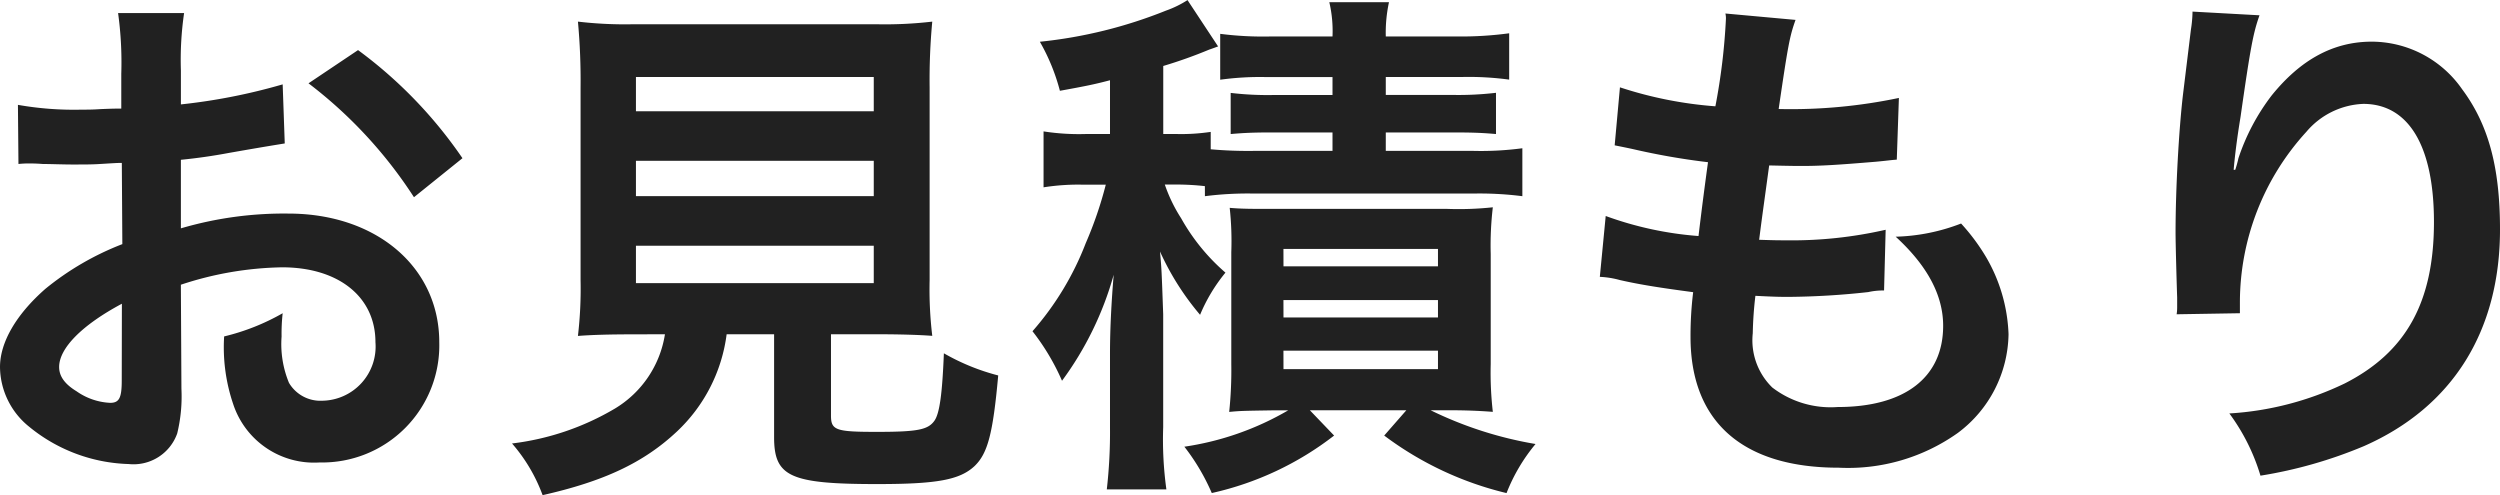 <svg xmlns="http://www.w3.org/2000/svg" width="156.453" height="30.987"><path d="M11.319 17.818a21.122 21.122 0 016.336-1.089c3.531 0 5.841 1.848 5.841 4.686a3.391 3.391 0 01-3.333 3.663 2.282 2.282 0 01-2.079-1.12 6.358 6.358 0 01-.462-2.9 11.442 11.442 0 01.068-1.456 13.921 13.921 0 01-3.663 1.452 11.025 11.025 0 00.563 4.224 5.327 5.327 0 005.412 3.663 7.331 7.331 0 007.488-7.523c0-4.686-3.927-8.052-9.438-8.052a22.883 22.883 0 00-6.732.924V10a34.317 34.317 0 003-.429c2.277-.4 2.9-.495 3.5-.594l-.13-3.697a36.8 36.8 0 01-6.369 1.254V4.418a20.26 20.26 0 01.2-3.6H7.39a22.611 22.611 0 01.2 3.8v2.178c-.363 0-.528 0-1.32.033-.462.033-.825.033-1.155.033a20.239 20.239 0 01-3.993-.3l.033 3.7a6.187 6.187 0 01.693-.033c.1 0 .4 0 .825.033.4 0 1.32.033 1.815.033.825 0 1.287 0 1.782-.033 1.089-.066 1.089-.066 1.353-.066l.033 5.082a17.654 17.654 0 00-4.818 2.8C1.023 19.668 0 21.418 0 22.968a4.847 4.847 0 001.815 3.729 10.279 10.279 0 006.237 2.343 2.9 2.9 0 003.038-1.914 9.826 9.826 0 00.264-2.8zm-3.7 6.006c0 1.089-.165 1.386-.726 1.386a3.967 3.967 0 01-2.103-.724c-.759-.462-1.089-.957-1.089-1.518 0-1.188 1.452-2.64 3.927-3.96zM28.941 9.9a27.989 27.989 0 00-6.534-6.765l-3.1 2.079a28.18 28.18 0 016.6 7.128zm12.672 11.018a6.612 6.612 0 01-3.135 4.653 16.488 16.488 0 01-6.435 2.182 10.354 10.354 0 011.914 3.234c3.8-.858 6.3-2.013 8.382-3.96a10.12 10.12 0 003.135-6.109h2.97v6.439c0 2.475.99 2.937 6.468 2.937 3.729 0 5.148-.264 6.072-1.122.825-.792 1.155-2.013 1.485-5.676a13.668 13.668 0 01-3.4-1.386c-.1 2.508-.264 3.762-.594 4.224-.4.561-1.056.693-3.6.693-2.574 0-2.871-.1-2.871-1.023v-5.086h2.838c1.353 0 2.64.033 3.5.1a24.627 24.627 0 01-.165-3.5V5.478a39.272 39.272 0 01.165-4.125 25.492 25.492 0 01-3.5.165H39.633a25.26 25.26 0 01-3.465-.165 40.2 40.2 0 01.165 4.125v12.045a25.492 25.492 0 01-.165 3.5c.858-.066 1.98-.1 3.564-.1zm-1.815-16.1h14.883v2.145H39.798zm0 5.247h14.883v2.211H39.798zm0 5.313h14.883v2.34H39.798zm35.607-3.1a21.232 21.232 0 013.069-.165h13.728a21.232 21.232 0 013.069.165v-3a19.629 19.629 0 01-3.069.165h-5.478V8.288h4.158c1.419 0 1.947.033 2.739.1v-2.58a20.313 20.313 0 01-2.772.132h-4.125V4.818h4.785a18.831 18.831 0 012.937.165v-2.9a22.439 22.439 0 01-3.2.2h-4.522a9.085 9.085 0 01.2-2.145H83.19a7.89 7.89 0 01.2 2.145h-3.893a21.1 21.1 0 01-3.135-.165v2.871a18.13 18.13 0 012.9-.165h4.128v1.122h-3.7a19.632 19.632 0 01-2.673-.132v2.574c.792-.066 1.32-.1 2.673-.1h3.7v1.155h-4.916a26.694 26.694 0 01-2.706-.1V8.254a12.476 12.476 0 01-2.178.132h-.792V4.129a29.37 29.37 0 002.871-1.023c.3-.1.363-.132.561-.2l-1.914-2.9a6.458 6.458 0 01-1.353.66 29.026 29.026 0 01-7.887 1.947 12.545 12.545 0 011.254 3.069c1.65-.3 2.145-.4 3.135-.66v3.366h-1.551a14.362 14.362 0 01-2.607-.165v3.5a13.852 13.852 0 012.508-.165h1.386a24.214 24.214 0 01-1.254 3.66 18.294 18.294 0 01-3.333 5.511 14.2 14.2 0 011.848 3.1 20.388 20.388 0 003.234-6.633c-.132 1.584-.231 3.3-.231 4.917v4.653a31.445 31.445 0 01-.2 3.861h3.729a22.768 22.768 0 01-.2-3.894v-7.065c-.1-2.805-.1-2.805-.2-3.927a16.791 16.791 0 002.508 3.96 10.553 10.553 0 011.588-2.64 12.65 12.65 0 01-2.772-3.4 9.652 9.652 0 01-1.023-2.112h.627a15.806 15.806 0 011.881.1zm5.214 13.4a18.085 18.085 0 01-6.5 2.277 13.289 13.289 0 011.716 2.9 19.367 19.367 0 007.655-3.597l-1.518-1.584h6.039l-1.386 1.584a20.828 20.828 0 007.656 3.6 11.164 11.164 0 011.815-3.072 23.947 23.947 0 01-6.567-2.112h1.122c1.056 0 1.881.033 2.772.1a21.383 21.383 0 01-.132-3V15.91a20.3 20.3 0 01.132-2.937 20.086 20.086 0 01-2.838.1h-10.89c-1.386 0-1.98 0-2.739-.066a19.272 19.272 0 01.1 2.772v7.029a25.068 25.068 0 01-.132 2.97c.726-.066.726-.066 2.838-.1zm-.3-10.1h9.671v1.089h-9.668zm0 3.2h9.671v1.089h-9.668zm0 3.168h9.671v1.155h-9.668zm19.8-4.62a5.589 5.589 0 011.254.2c1.32.3 2.607.495 4.587.759a22.538 22.538 0 00-.165 2.8c0 5.313 3.267 8.184 9.273 8.184a11.856 11.856 0 007.458-2.178 7.851 7.851 0 003.171-6.173 10.264 10.264 0 00-1.419-4.851 12.682 12.682 0 00-1.551-2.079 12.193 12.193 0 01-4.092.825c1.98 1.815 2.97 3.663 2.97 5.577 0 3.234-2.409 5.082-6.6 5.082a6 6 0 01-4.092-1.221 4.126 4.126 0 01-1.223-3.395 23.4 23.4 0 01.165-2.343c1.287.066 1.584.066 2.112.066a48.062 48.062 0 004.95-.3 4.242 4.242 0 01.99-.1l.1-3.8a26.382 26.382 0 01-6.3.66c-.363 0-.627 0-1.617-.033.2-1.584.3-2.244.627-4.653 1.419.033 1.716.033 2.046.033 1.188 0 2.244-.066 4.62-.264.726-.066.891-.1 1.32-.132l.132-3.861a32.783 32.783 0 01-7.524.693c.594-4.059.693-4.554 1.056-5.577l-4.389-.4a1.367 1.367 0 01.033.33 38.841 38.841 0 01-.66 5.478 25.04 25.04 0 01-5.973-1.188l-.33 3.63c.495.1.66.132 1.122.231a43.282 43.282 0 004.719.825 253.566 253.566 0 00-.594 4.62 21.639 21.639 0 01-5.808-1.254zm37.092-16.6a7.757 7.757 0 01-.1 1.122l-.5 4.092c-.264 2.277-.462 5.94-.462 8.613 0 .66.066 3.1.1 4.059v.627a2.565 2.565 0 01-.033.429l3.96-.066v-.693a15.822 15.822 0 014.158-10.659 4.912 4.912 0 013.564-1.749c2.838 0 4.422 2.64 4.422 7.392 0 5.016-1.749 8.151-5.577 10.1a19.264 19.264 0 01-7.227 1.881 12.623 12.623 0 011.947 3.894 28.143 28.143 0 006.476-1.85c5.544-2.442 8.514-7.194 8.514-13.563 0-3.894-.726-6.567-2.376-8.778a6.911 6.911 0 00-5.643-2.97c-2.409 0-4.455 1.122-6.27 3.366a13.341 13.341 0 00-2.079 3.927 7.248 7.248 0 01-.2.726h-.1c.066-.792.2-1.914.429-3.3.627-4.389.792-5.247 1.188-6.369z" fill="#212121"/></svg>